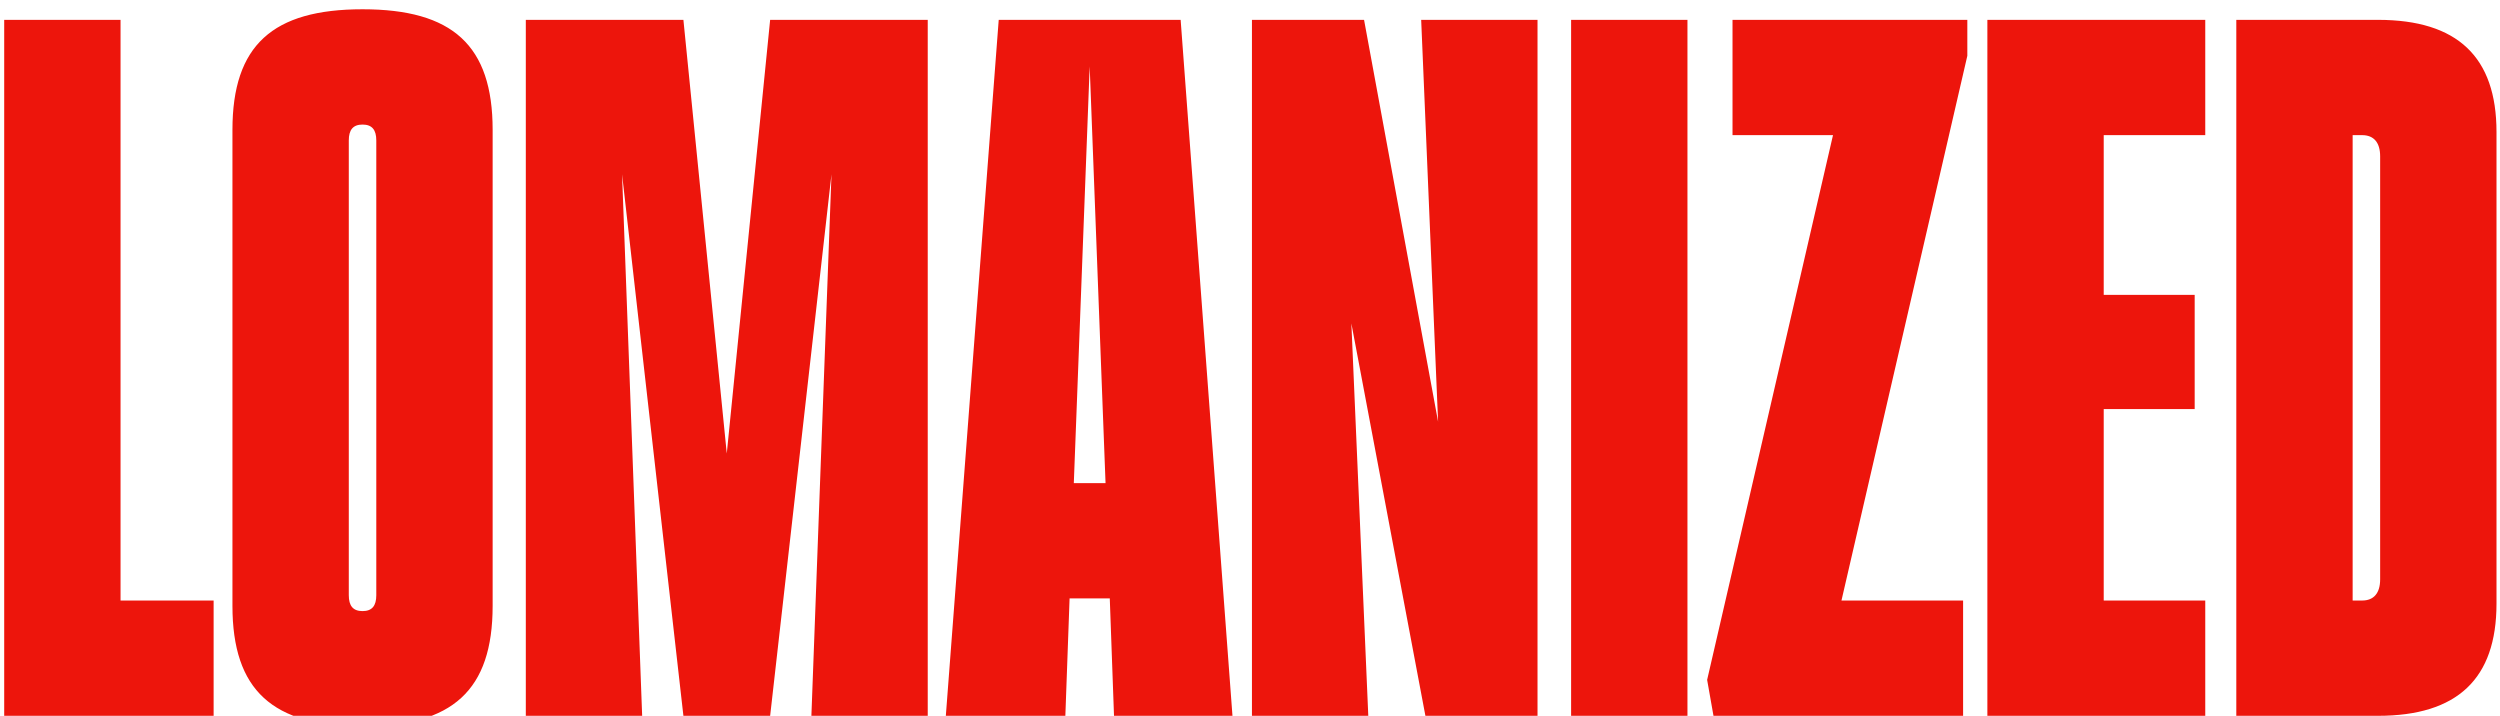 <svg width="234" height="67" viewBox="0 0 234 67" fill="none" xmlns="http://www.w3.org/2000/svg">
<path d="M0.393 1.858H11.283V56.209H19.995V67H0.393V1.858ZM33.934 67.99C25.519 67.99 21.757 64.624 21.757 56.704V12.154C21.757 4.234 25.519 0.868 33.934 0.868C42.349 0.868 46.111 4.234 46.111 12.154V56.704C46.111 64.624 42.349 67.99 33.934 67.99ZM32.647 13.144V55.714C32.647 56.704 33.043 57.199 33.934 57.199C34.825 57.199 35.221 56.704 35.221 55.714V13.144C35.221 12.154 34.825 11.659 33.934 11.659C33.043 11.659 32.647 12.154 32.647 13.144ZM86.836 1.858V67H75.946L77.827 16.312L72.085 67H63.967L58.225 16.312L60.106 67H49.216V1.858H63.967L68.026 42.448L72.085 1.858H86.836ZM88.53 67L93.48 1.858H110.508L115.359 67H104.271L103.875 56.011H100.113L99.717 67H88.53ZM100.509 45.22H103.479L101.994 6.214L100.509 45.22ZM117.182 67V1.858H127.676L134.606 39.478L133.022 1.858H143.912V67H133.418L126.488 30.271L128.072 67H117.182ZM147.056 67V1.858H157.946V67H147.056ZM160.382 67L159.788 63.634L171.569 12.649H162.164V1.858H184.142V5.224L172.361 56.209H183.746V67H160.382ZM186.018 67V1.858H206.412V12.649H196.908V27.598H205.422V38.29H196.908V56.209H206.412V67H186.018ZM209.318 67V1.858H222.584C230.009 1.858 233.672 5.323 233.672 12.352V56.506C233.672 63.535 230.009 67 222.584 67H209.318ZM220.208 56.209H221.099C222.188 56.209 222.782 55.516 222.782 54.229V14.629C222.782 13.342 222.188 12.649 221.099 12.649H220.208V56.209Z" fill="#ED150C"/>
</svg>
